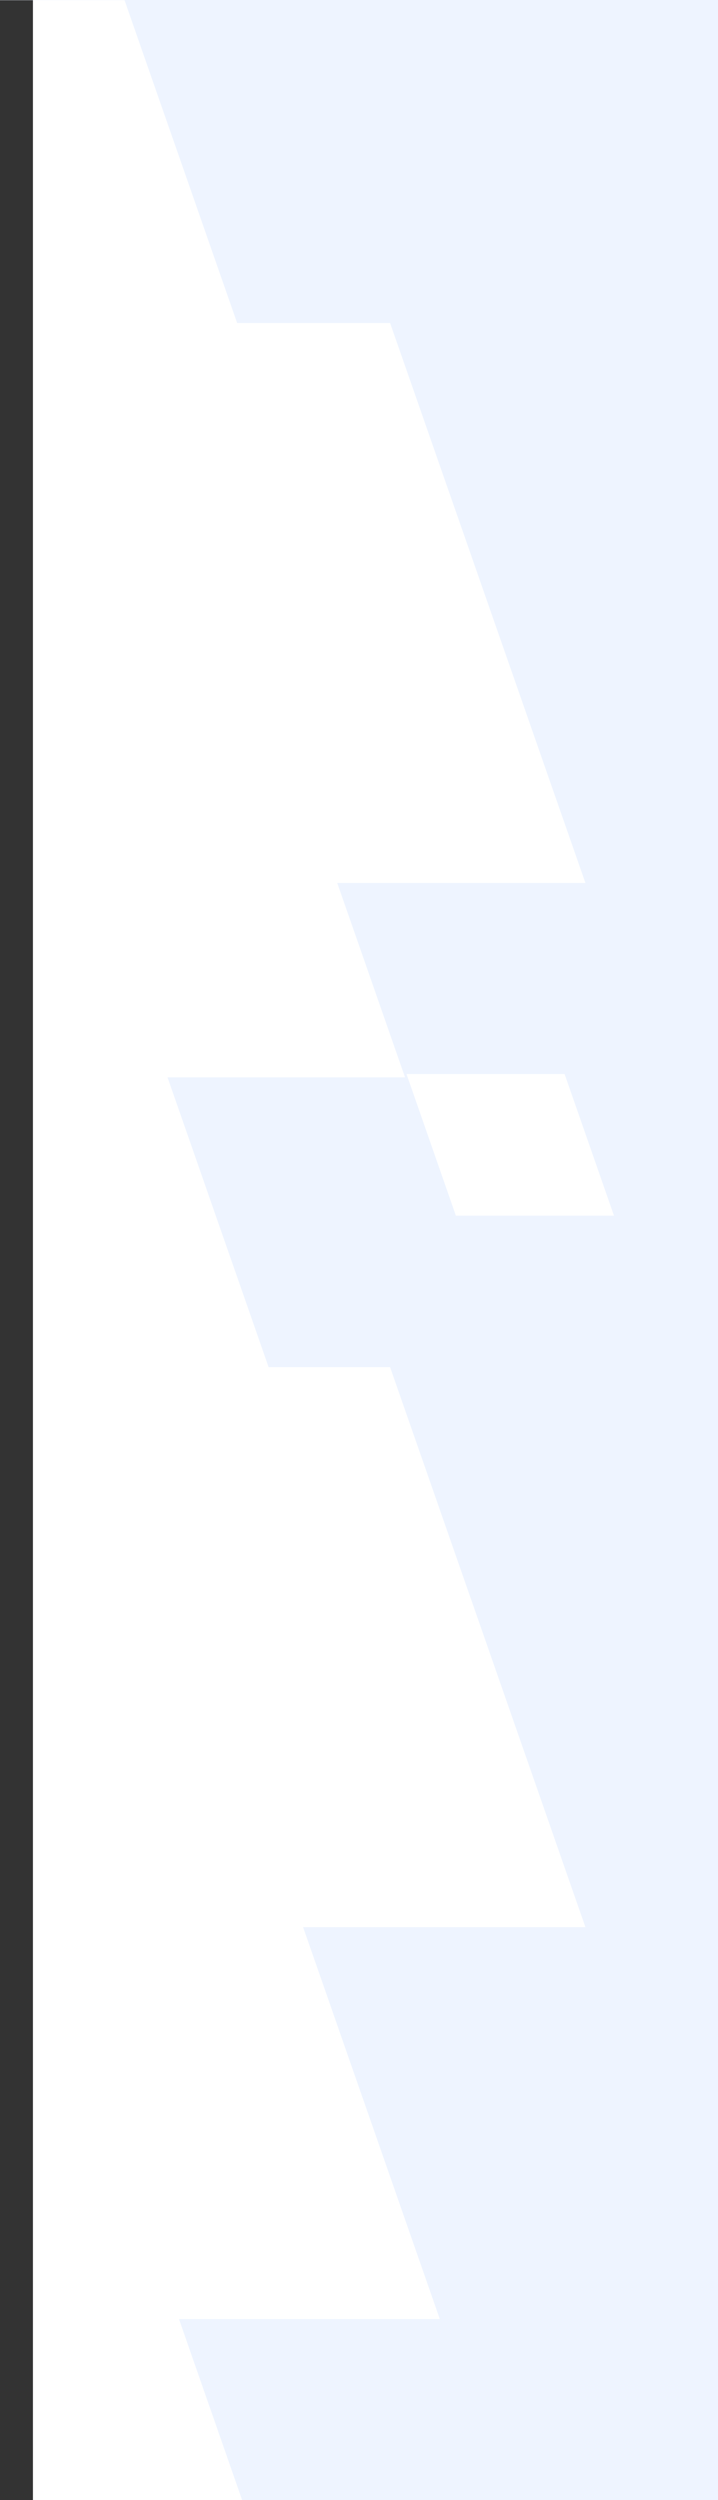 <svg xmlns="http://www.w3.org/2000/svg" width="218" height="759" viewBox="0 0 218 759" fill="none"><rect x="0" y="0" width="218" height="759" fill="#333333" stroke="none"/><rect width="208" height="759" transform="matrix(-1 0 0 1 218 0)" fill="white"></rect><path fill-rule="evenodd" clip-rule="evenodd" d="M0 0H218V759H73.51L54.349 704.07H133.535L92.023 585.07H177.744L118.442 415.07H81.558L50.861 327.07H122.977L102.395 268.07H177.744L118.442 98.07H72L37.814 0.07H0V0ZM123.419 326.07H171.419L186.419 369.07H138.419L123.419 326.07Z" fill="#EEF4FF"></path></svg>